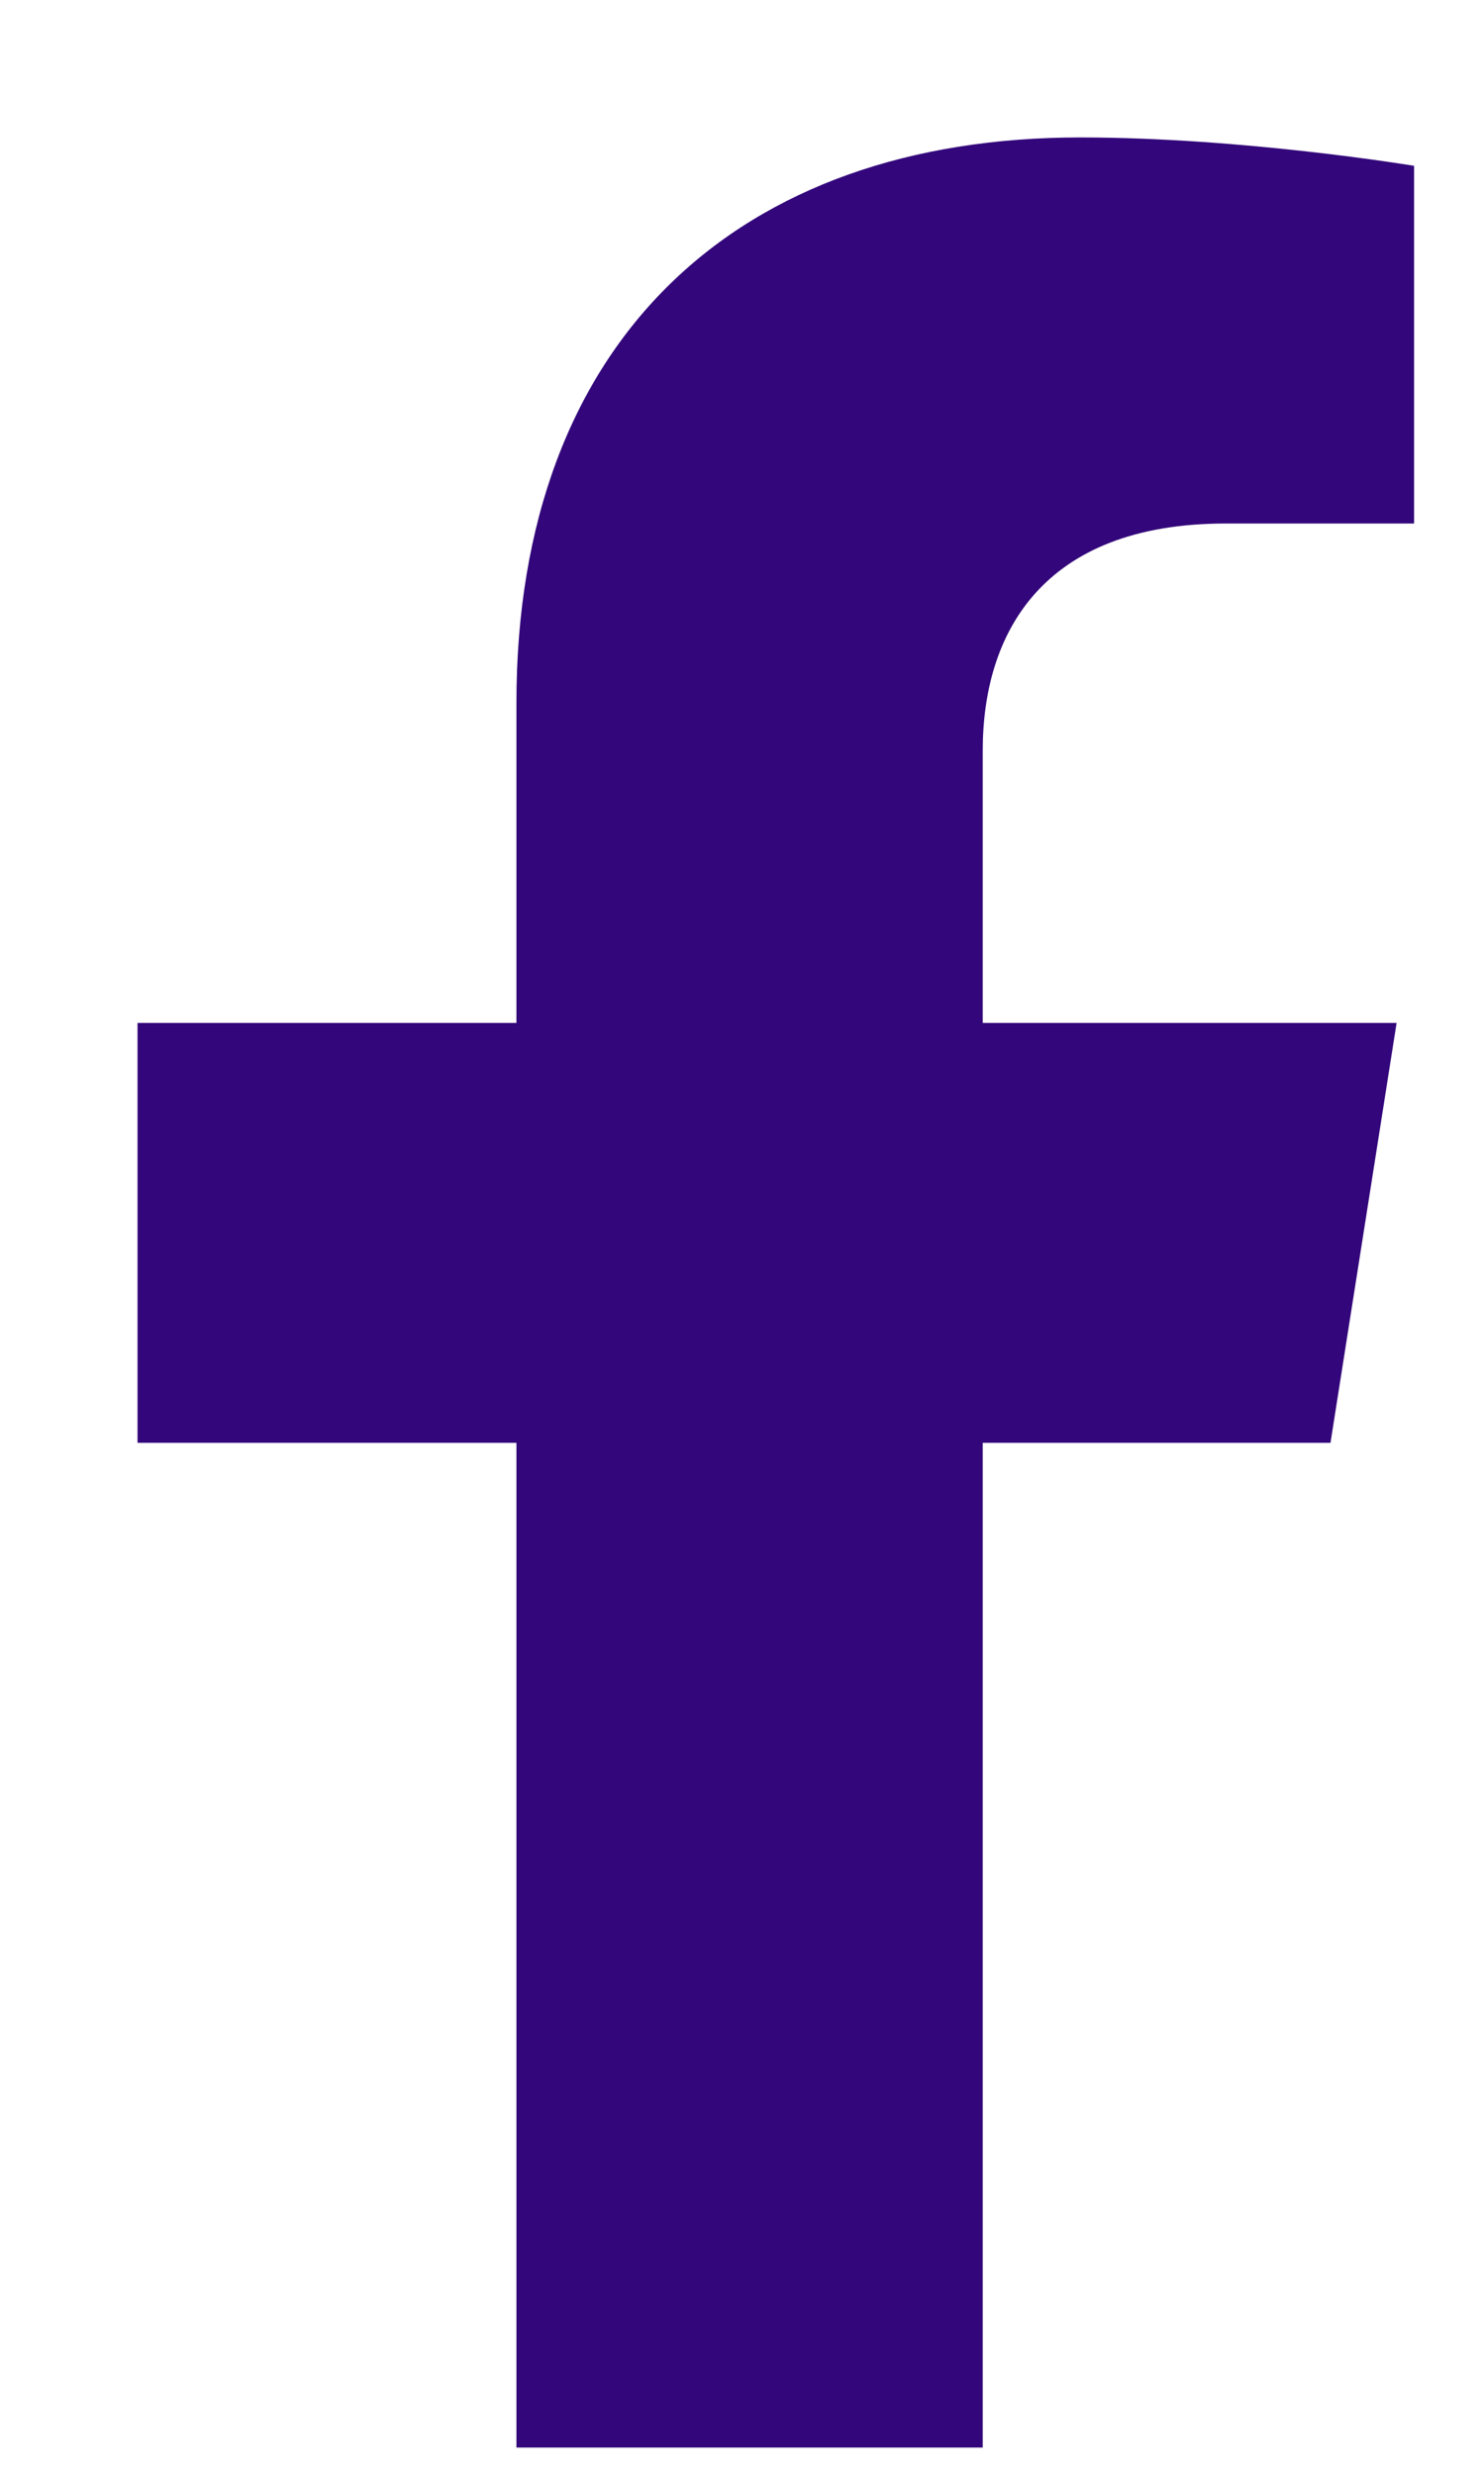 <svg width="9" height="15" viewBox="0 0 9 15" fill="none" xmlns="http://www.w3.org/2000/svg">
<path fill-rule="evenodd" clip-rule="evenodd" d="M8.47 6.2L8.069 8.745H5.96V14.835H3.132V8.745H0.834V6.2H3.132V4.26C3.132 2.053 4.483 0.833 6.551 0.833C7.541 0.833 8.576 1.005 8.576 1.005V3.173H7.435C6.311 3.173 5.96 3.851 5.96 4.548V6.2H8.47Z" fill="#33077B"/>
</svg>
